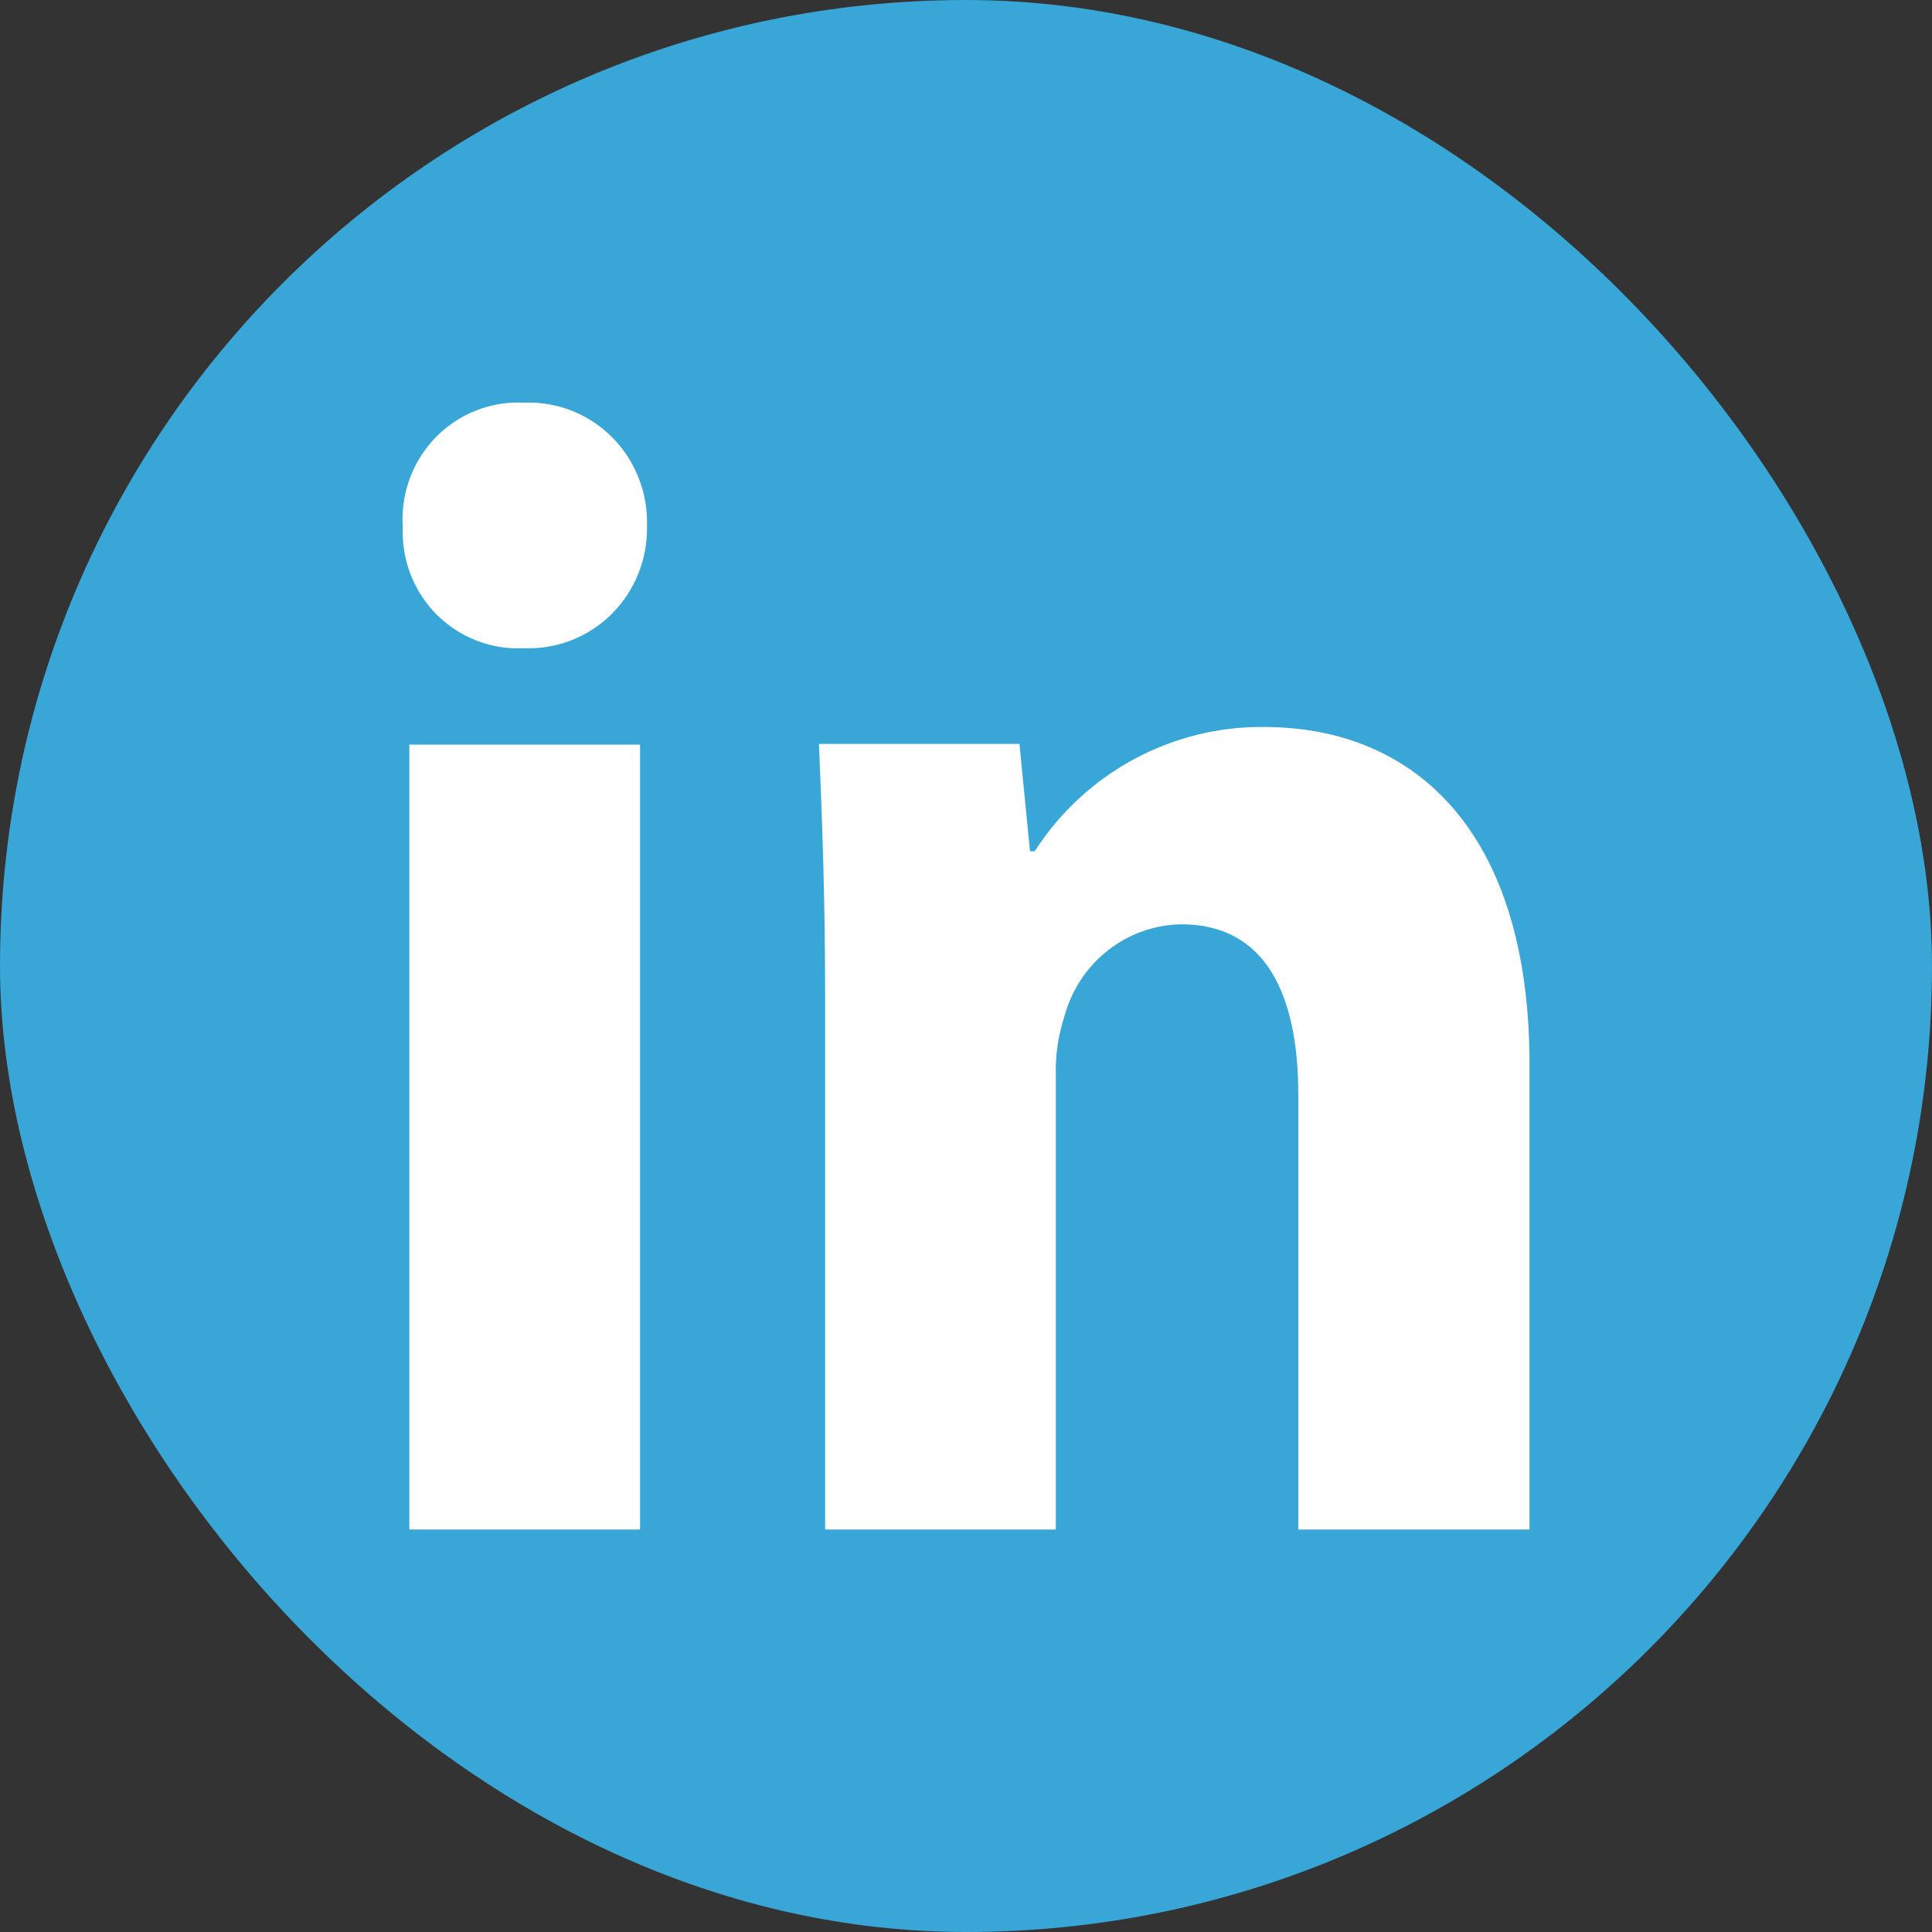 <svg width="24" height="24" viewBox="0 0 24 24" fill="none" xmlns="http://www.w3.org/2000/svg">
<rect x="0" y="0" width="24" height="24" fill="#333333" stroke="none"/>
<rect width="24" height="24" rx="12" fill="#38A6D7"/>
<path d="M6.511 5.002C6.308 4.991 6.106 5.024 5.917 5.098C5.728 5.172 5.557 5.285 5.414 5.431C5.272 5.577 5.161 5.752 5.09 5.944C5.02 6.136 4.99 6.341 5.003 6.546C4.995 6.747 5.028 6.949 5.101 7.137C5.174 7.324 5.285 7.495 5.427 7.637C5.569 7.778 5.739 7.889 5.926 7.96C6.112 8.032 6.312 8.063 6.511 8.052C6.711 8.06 6.91 8.027 7.097 7.954C7.284 7.881 7.454 7.771 7.597 7.629C7.74 7.487 7.852 7.318 7.928 7.13C8.004 6.943 8.041 6.742 8.037 6.54C8.044 6.335 8.01 6.131 7.935 5.941C7.861 5.751 7.749 5.578 7.606 5.434C7.462 5.289 7.291 5.176 7.103 5.102C6.914 5.028 6.713 4.994 6.511 5.002ZM19 19V13.217C19 10.346 17.587 9.031 15.701 9.031C15.136 9.025 14.579 9.164 14.081 9.434C13.584 9.703 13.161 10.096 12.853 10.575H12.795L12.664 9.241H10.173C10.21 10.099 10.25 11.133 10.25 12.35V19H13.116V13.378C13.107 13.12 13.144 12.863 13.225 12.618C13.313 12.296 13.501 12.011 13.763 11.806C14.024 11.601 14.344 11.487 14.675 11.482C15.713 11.482 16.128 12.341 16.128 13.597V19H19ZM5.085 9.25H7.951V19H5.085V9.25Z" fill="white"/>
</svg>
